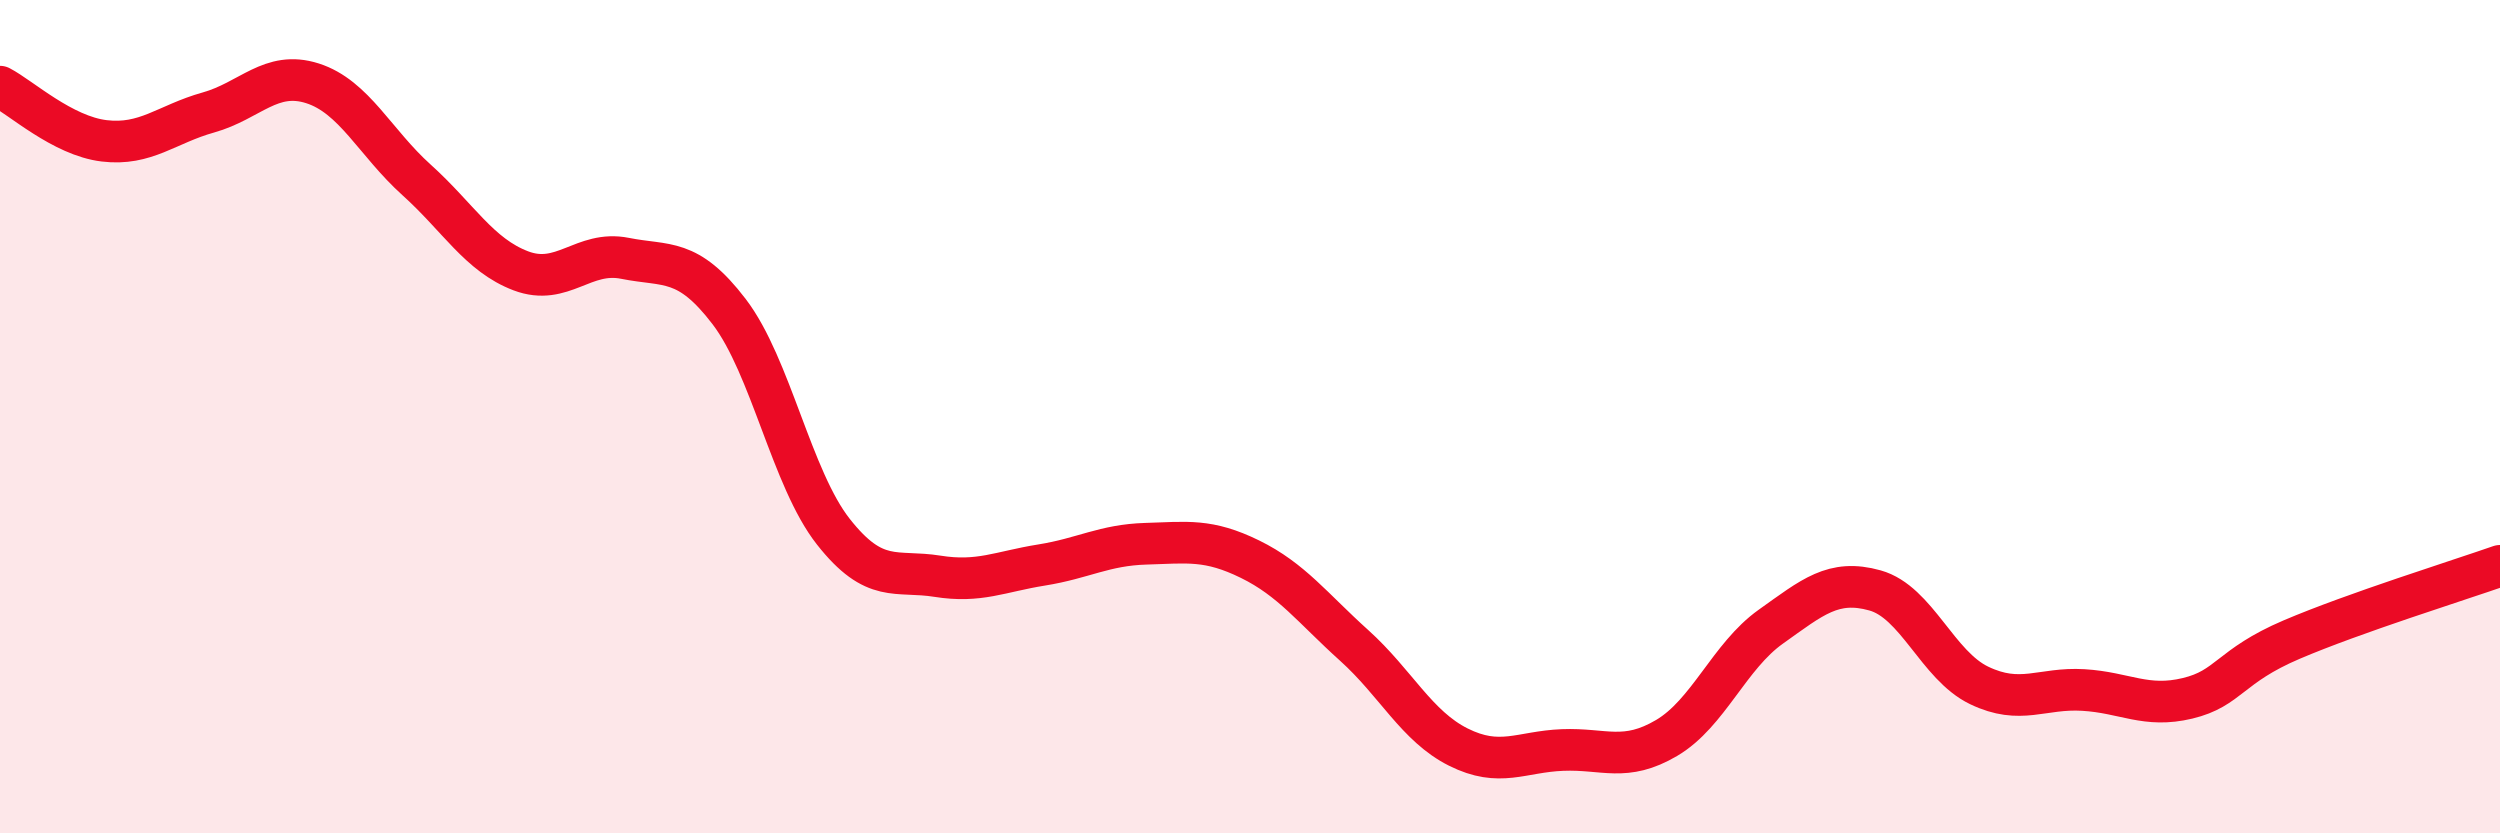
    <svg width="60" height="20" viewBox="0 0 60 20" xmlns="http://www.w3.org/2000/svg">
      <path
        d="M 0,2.08 C 0.5,2.34 1.5,3.26 2.5,3.38 C 3.5,3.5 4,2.98 5,2.7 C 6,2.42 6.5,1.68 7.5,2 C 8.5,2.32 9,3.42 10,4.32 C 11,5.22 11.5,6.12 12.5,6.5 C 13.5,6.88 14,6 15,6.2 C 16,6.4 16.5,6.17 17.5,7.48 C 18.5,8.79 19,11.49 20,12.76 C 21,14.03 21.5,13.67 22.5,13.83 C 23.5,13.99 24,13.72 25,13.56 C 26,13.4 26.5,13.08 27.5,13.05 C 28.5,13.02 29,12.93 30,13.42 C 31,13.91 31.5,14.59 32.5,15.49 C 33.5,16.39 34,17.43 35,17.93 C 36,18.43 36.5,18.04 37.5,18 C 38.5,17.96 39,18.3 40,17.71 C 41,17.12 41.5,15.75 42.5,15.04 C 43.5,14.33 44,13.89 45,14.17 C 46,14.45 46.5,15.97 47.5,16.45 C 48.5,16.93 49,16.5 50,16.56 C 51,16.62 51.5,17 52.5,16.76 C 53.5,16.52 53.5,15.99 55,15.35 C 56.5,14.71 59,13.93 60,13.58L60 20L0 20Z"
        fill="#EB0A25"
        opacity="0.1"
        stroke-linecap="round"
        stroke-linejoin="round"
      />
      <path
        d="M 0,2.08 C 0.5,2.34 1.5,3.26 2.5,3.38 C 3.5,3.5 4,2.98 5,2.7 C 6,2.42 6.5,1.68 7.5,2 C 8.5,2.32 9,3.42 10,4.32 C 11,5.22 11.5,6.12 12.5,6.5 C 13.5,6.88 14,6 15,6.2 C 16,6.4 16.5,6.17 17.5,7.48 C 18.5,8.79 19,11.49 20,12.76 C 21,14.03 21.5,13.67 22.5,13.83 C 23.5,13.99 24,13.72 25,13.56 C 26,13.4 26.5,13.08 27.5,13.05 C 28.5,13.02 29,12.93 30,13.42 C 31,13.91 31.5,14.59 32.5,15.49 C 33.5,16.39 34,17.43 35,17.93 C 36,18.43 36.5,18.04 37.5,18 C 38.5,17.96 39,18.3 40,17.71 C 41,17.12 41.5,15.75 42.5,15.04 C 43.5,14.33 44,13.89 45,14.17 C 46,14.45 46.5,15.97 47.5,16.45 C 48.5,16.93 49,16.5 50,16.56 C 51,16.62 51.5,17 52.5,16.76 C 53.5,16.52 53.5,15.99 55,15.35 C 56.5,14.71 59,13.93 60,13.58"
        stroke="#EB0A25"
        stroke-width="1"
        fill="none"
        stroke-linecap="round"
        stroke-linejoin="round"
      />
    </svg>
  